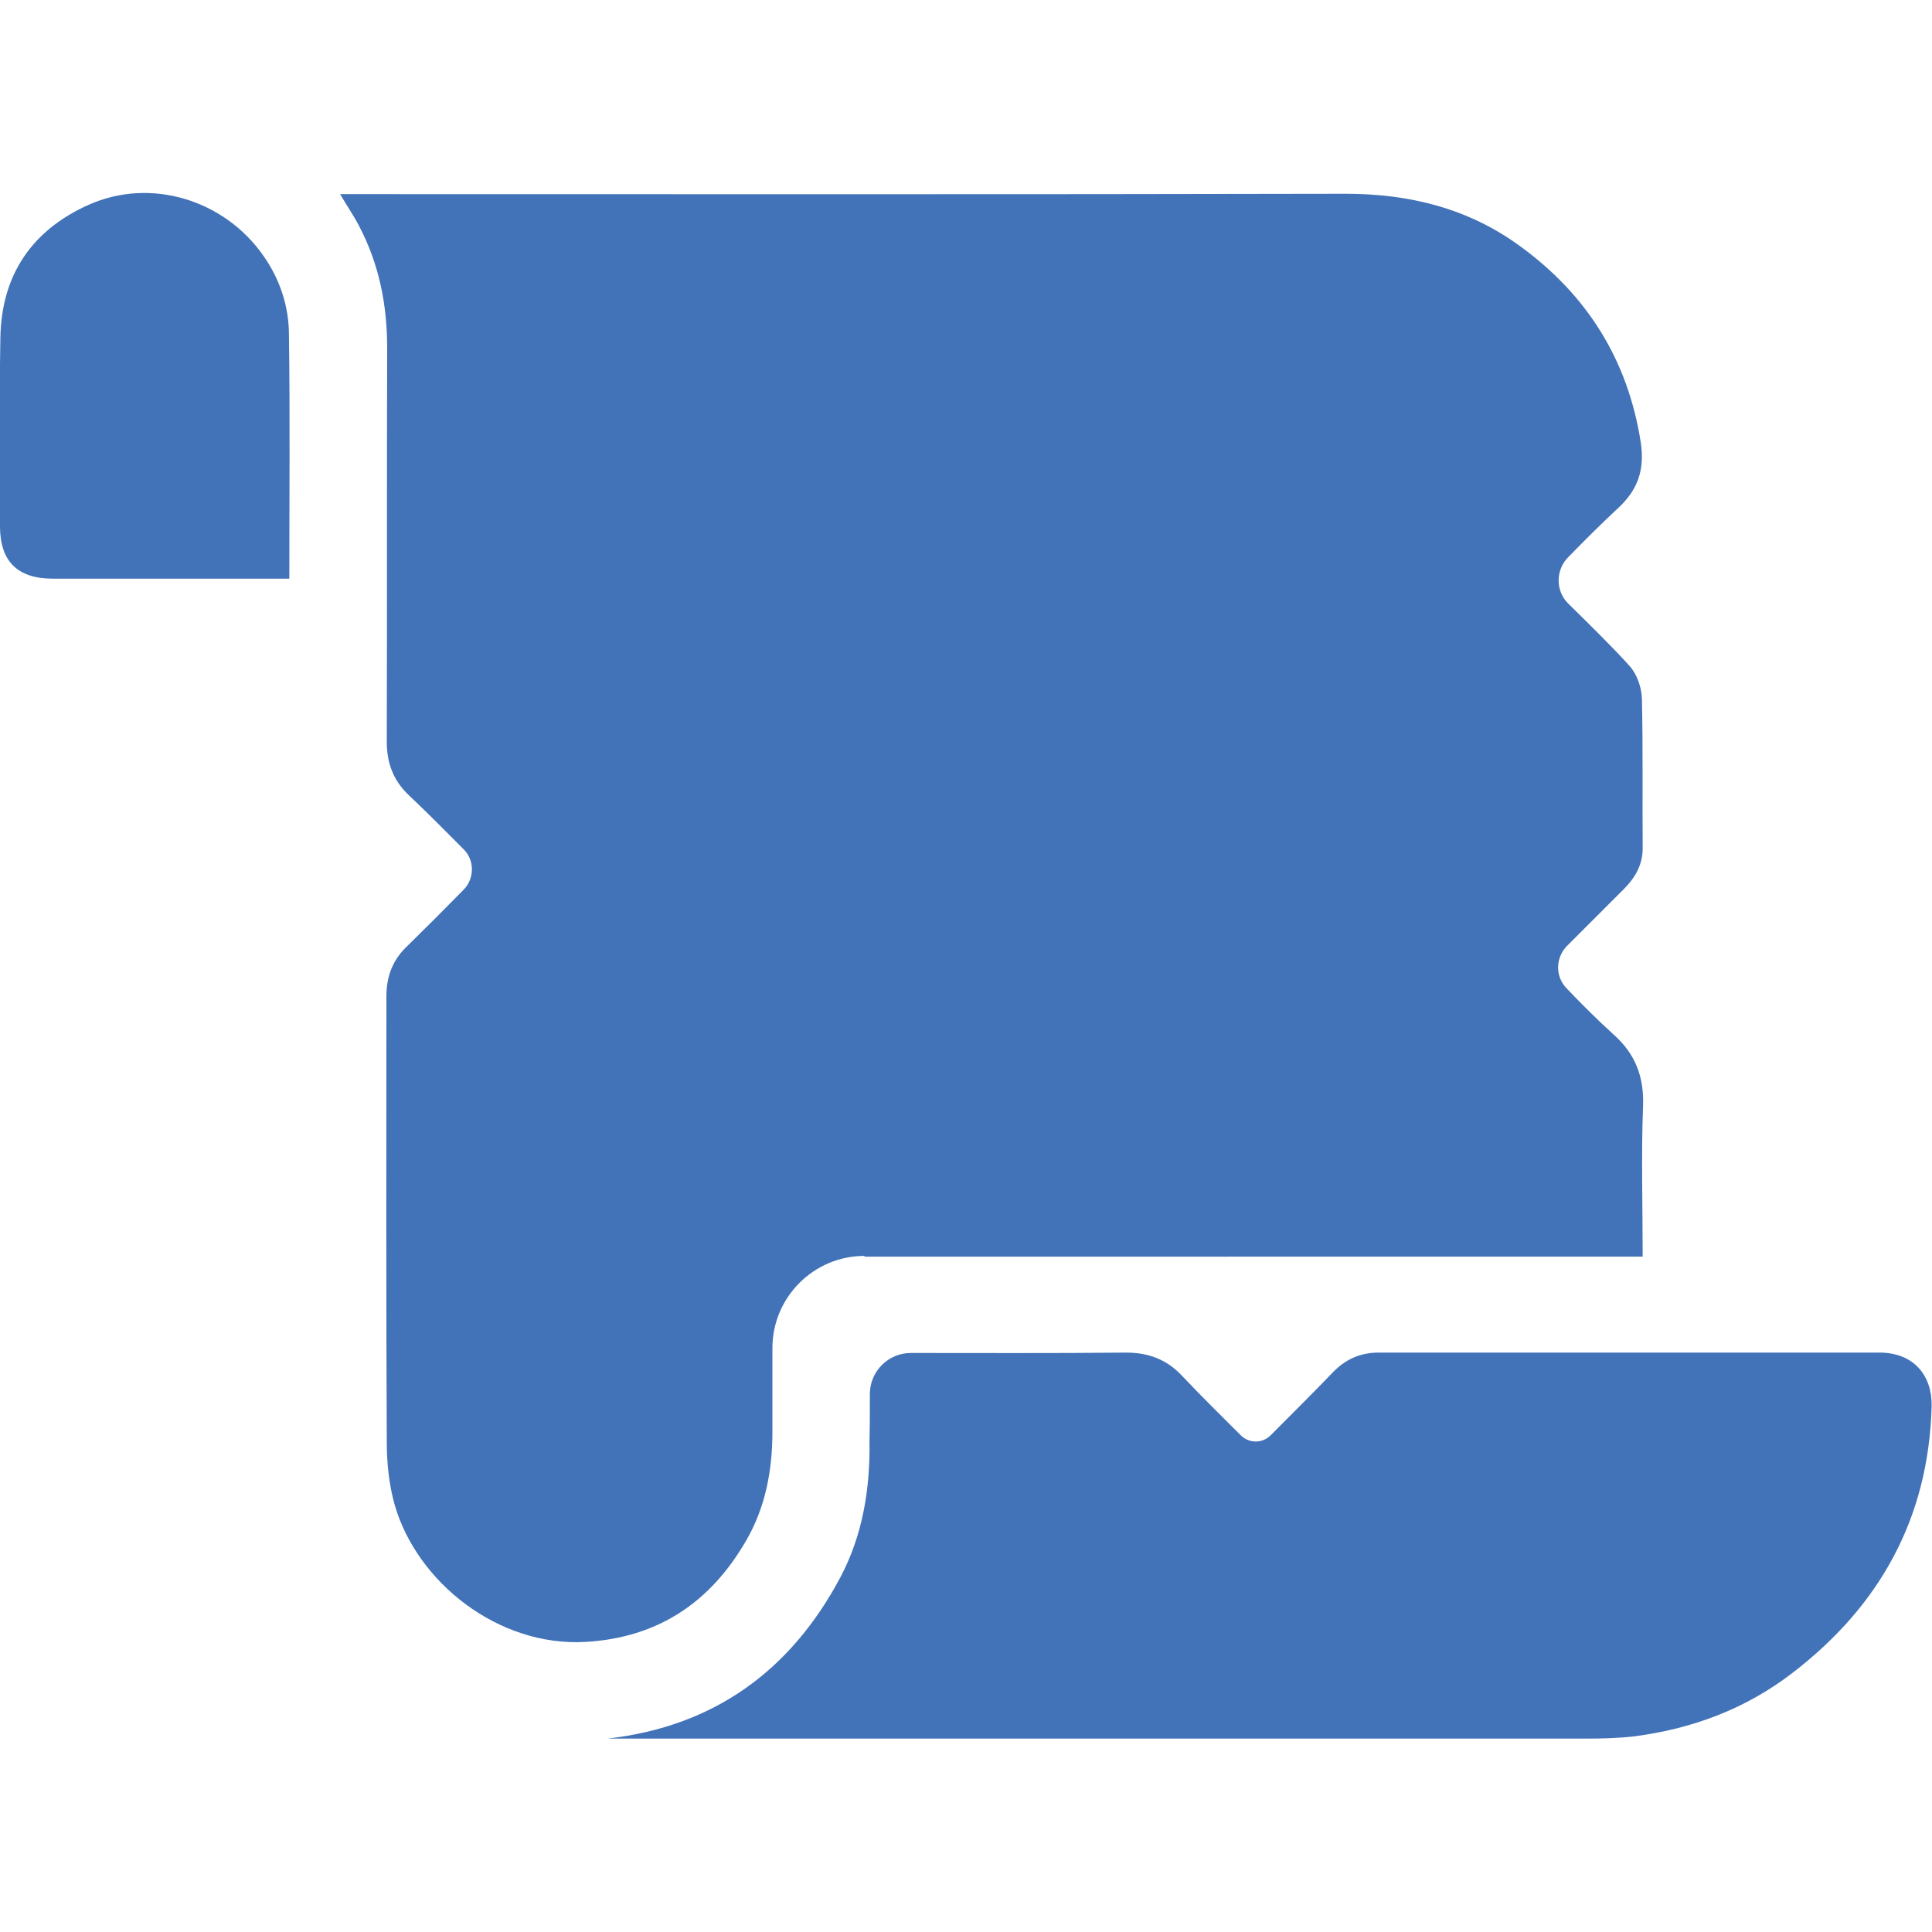 <?xml version="1.0" encoding="utf-8"?>
<!-- Generator: Adobe Illustrator 26.3.1, SVG Export Plug-In . SVG Version: 6.00 Build 0)  -->
<svg version="1.1" id="Layer_1" xmlns="http://www.w3.org/2000/svg" xmlns:xlink="http://www.w3.org/1999/xlink" x="0px" y="0px"
	 viewBox="0 0 509.5 509.5" style="enable-background:new 0 0 509.5 509.5;" xml:space="preserve">
<style type="text/css">
	.st0{fill:#4272B8;}
</style>
<path class="st0" d="M228,331.2c-13.4,0-24.3,10.9-24.3,24.3c0,8.1,0,16.5,0,22c0,10.2-1.8,20-7,28.9c-9.4,16.2-23.2,25.5-42.3,26.6
	c-23,1.3-44.4-15.7-50.3-36.1c-1.5-5.3-2.1-11-2.1-16.6c-0.2-39.2-0.1-78.3-0.1-117.5c0-5.4,1.7-9.8,5.7-13.5
	c4.9-4.8,9.7-9.6,14.6-14.6c3-3,3-7.9,0-10.8c-4.8-4.8-9.5-9.6-14.4-14.2c-4.1-3.9-5.8-8.5-5.8-14.1c0.1-34.6,0-69.3,0.1-103.9
	c0-11.3-2.1-22-7.4-32.1c-1.4-2.7-3.2-5.3-5-8.4l3.9,0c87.1,0,174.1,0.1,261.2-0.1c16.8,0,32.3,3.8,45.9,13.7
	c17.7,12.8,28.6,30,32,51.9c1.1,7.4-0.9,12.7-6.2,17.5c-4.4,4.1-8.6,8.3-13,12.8c-3.3,3.4-3.3,8.9,0.1,12.2
	c5.3,5.2,12.6,12.4,16.2,16.5c1.9,2.1,3.1,5.6,3.2,8.5c0.3,13.2,0.1,26.3,0.2,39.5c0,4.4-2,7.8-5,10.8c-3.7,3.7-10.3,10.3-15,15
	c-3,3.1-3.1,8-0.1,11.1c4,4.2,8.1,8.3,12.3,12.1c5.9,5.2,8.2,11.3,7.9,19.1c-0.5,13-0.1,26.1-0.1,39.6H228z"/>
<path class="st0" d="M229.4,367.6c0-6,4.9-10.8,10.8-10.8h0.1c18.9,0,37.8,0.1,56.6-0.1c6,0,10.8,1.8,14.9,6.2
	c5,5.3,10.2,10.4,15.4,15.6c2.2,2.2,5.7,2.2,7.9,0c4.7-4.7,12.5-12.5,16.4-16.6c3.4-3.5,7.3-5.2,12.1-5.2c44,0,88,0,132,0
	c9.4,0,14,6.4,13.8,14.2c-0.8,29.4-13.6,52.5-36.6,70.2c-12.3,9.5-26.4,14.8-41.8,16.8c-4.3,0.5-8.6,0.6-12.9,0.6
	c-86,0-171.9,0-257.9,0c28.1-3.2,48.3-17.9,61.4-42.5c5.9-11.1,7.9-23.4,7.7-36C229.4,375.9,229.4,371.8,229.4,367.6z"/>
<path class="st0" d="M76.3,152.6c-1.4,0-2.4,0-3.5,0c-19.6,0-39.2,0-58.9,0c-9.3,0-13.9-4.6-13.9-13.8c0-16.6-0.2-33.2,0.1-49.8
	c0.3-16.5,8.3-28.3,23.3-35c16.4-7.3,35.8-1.3,46.1,13.5c4.4,6.3,6.7,13.4,6.7,20.9C76.5,109.6,76.3,130.9,76.3,152.6z"/>
</svg>
